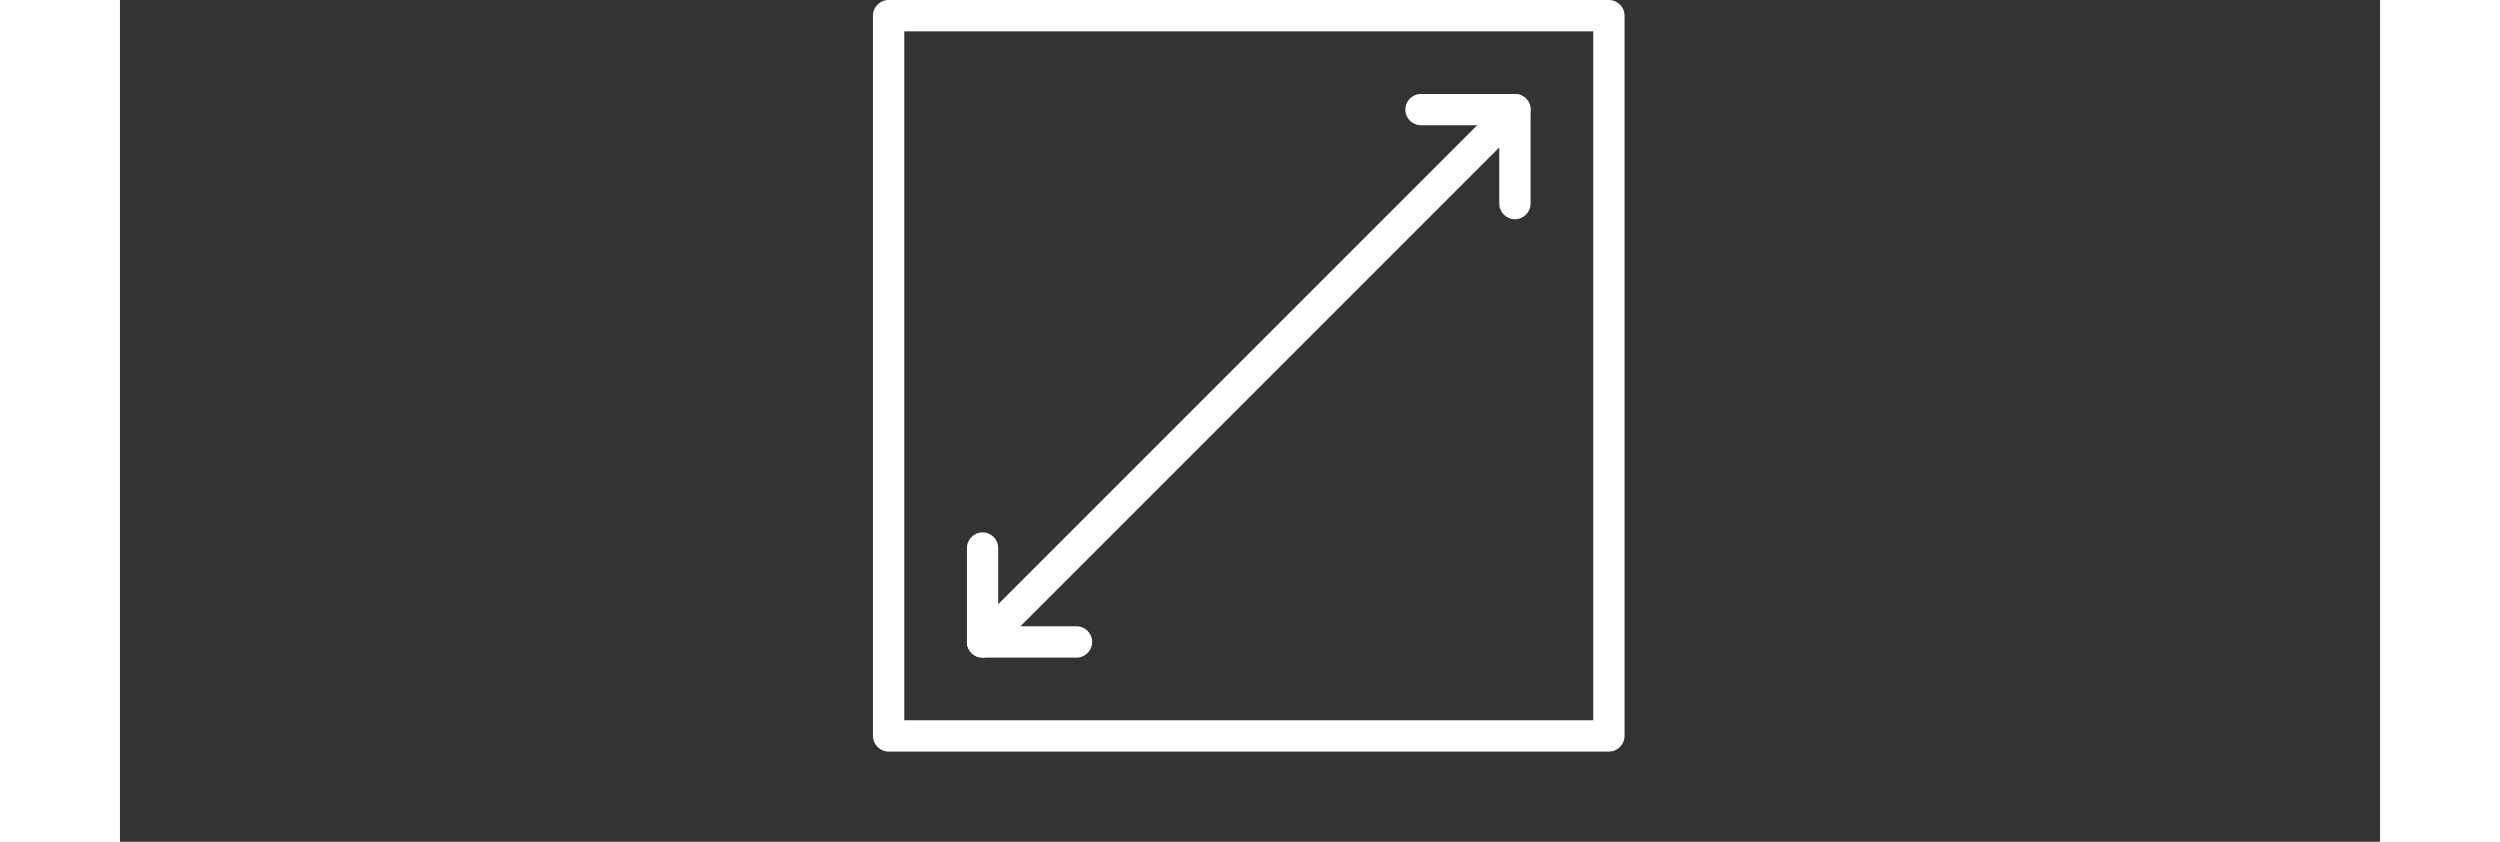 <svg xmlns="http://www.w3.org/2000/svg" xmlns:xlink="http://www.w3.org/1999/xlink" width="297" zoomAndPan="magnify" viewBox="0 0 222.96 83.04" height="100" preserveAspectRatio="xMidYMid meet" version="1.0"><rect x="0" y="0" width="222.96" height="83.04" fill="#333333" stroke="none"/><defs><clipPath id="20688c2c62"><path d="M 74.285 0 L 148.43 0 L 148.43 74.145 L 74.285 74.145 Z M 74.285 0 " clip-rule="nonzero"/></clipPath></defs><g clip-path="url(#20688c2c62)"><path fill="#ffffff" d="M 146.883 74.145 L 75.828 74.145 C 74.977 74.145 74.285 73.449 74.285 72.598 L 74.285 1.543 C 74.285 0.691 74.977 0 75.828 0 L 146.883 0 C 147.734 0 148.43 0.691 148.43 1.543 L 148.43 72.598 C 148.43 73.449 147.734 74.145 146.883 74.145 Z M 77.375 71.055 L 145.34 71.055 L 145.34 3.09 L 77.375 3.09 Z M 77.375 71.055 " fill-opacity="1" fill-rule="nonzero"/></g><path fill="#ffffff" d="M 94.367 64.875 L 85.098 64.875 C 84.246 64.875 83.555 64.184 83.555 63.332 L 83.555 54.062 C 83.555 53.211 84.246 52.52 85.098 52.52 C 85.949 52.52 86.641 53.211 86.641 54.062 L 86.641 61.785 L 94.367 61.785 C 95.219 61.785 95.91 62.477 95.91 63.332 C 95.91 64.184 95.219 64.875 94.367 64.875 Z M 94.367 64.875 " fill-opacity="1" fill-rule="nonzero"/><path fill="#ffffff" d="M 137.617 21.625 C 136.762 21.625 136.07 20.934 136.07 20.082 L 136.07 12.355 L 128.348 12.355 C 127.496 12.355 126.805 11.664 126.805 10.812 C 126.805 9.961 127.496 9.27 128.348 9.27 L 137.617 9.27 C 138.469 9.27 139.16 9.961 139.16 10.812 L 139.16 20.082 C 139.16 20.934 138.469 21.625 137.617 21.625 Z M 137.617 21.625 " fill-opacity="1" fill-rule="nonzero"/><path fill="#ffffff" d="M 85.098 64.875 C 84.703 64.875 84.305 64.723 84.004 64.426 C 83.402 63.82 83.402 62.844 84.004 62.238 L 136.523 9.723 C 137.125 9.121 138.102 9.121 138.707 9.723 C 139.309 10.324 139.309 11.305 138.707 11.906 L 86.188 64.426 C 85.887 64.723 85.492 64.875 85.098 64.875 Z M 85.098 64.875 " fill-opacity="1" fill-rule="nonzero"/></svg>